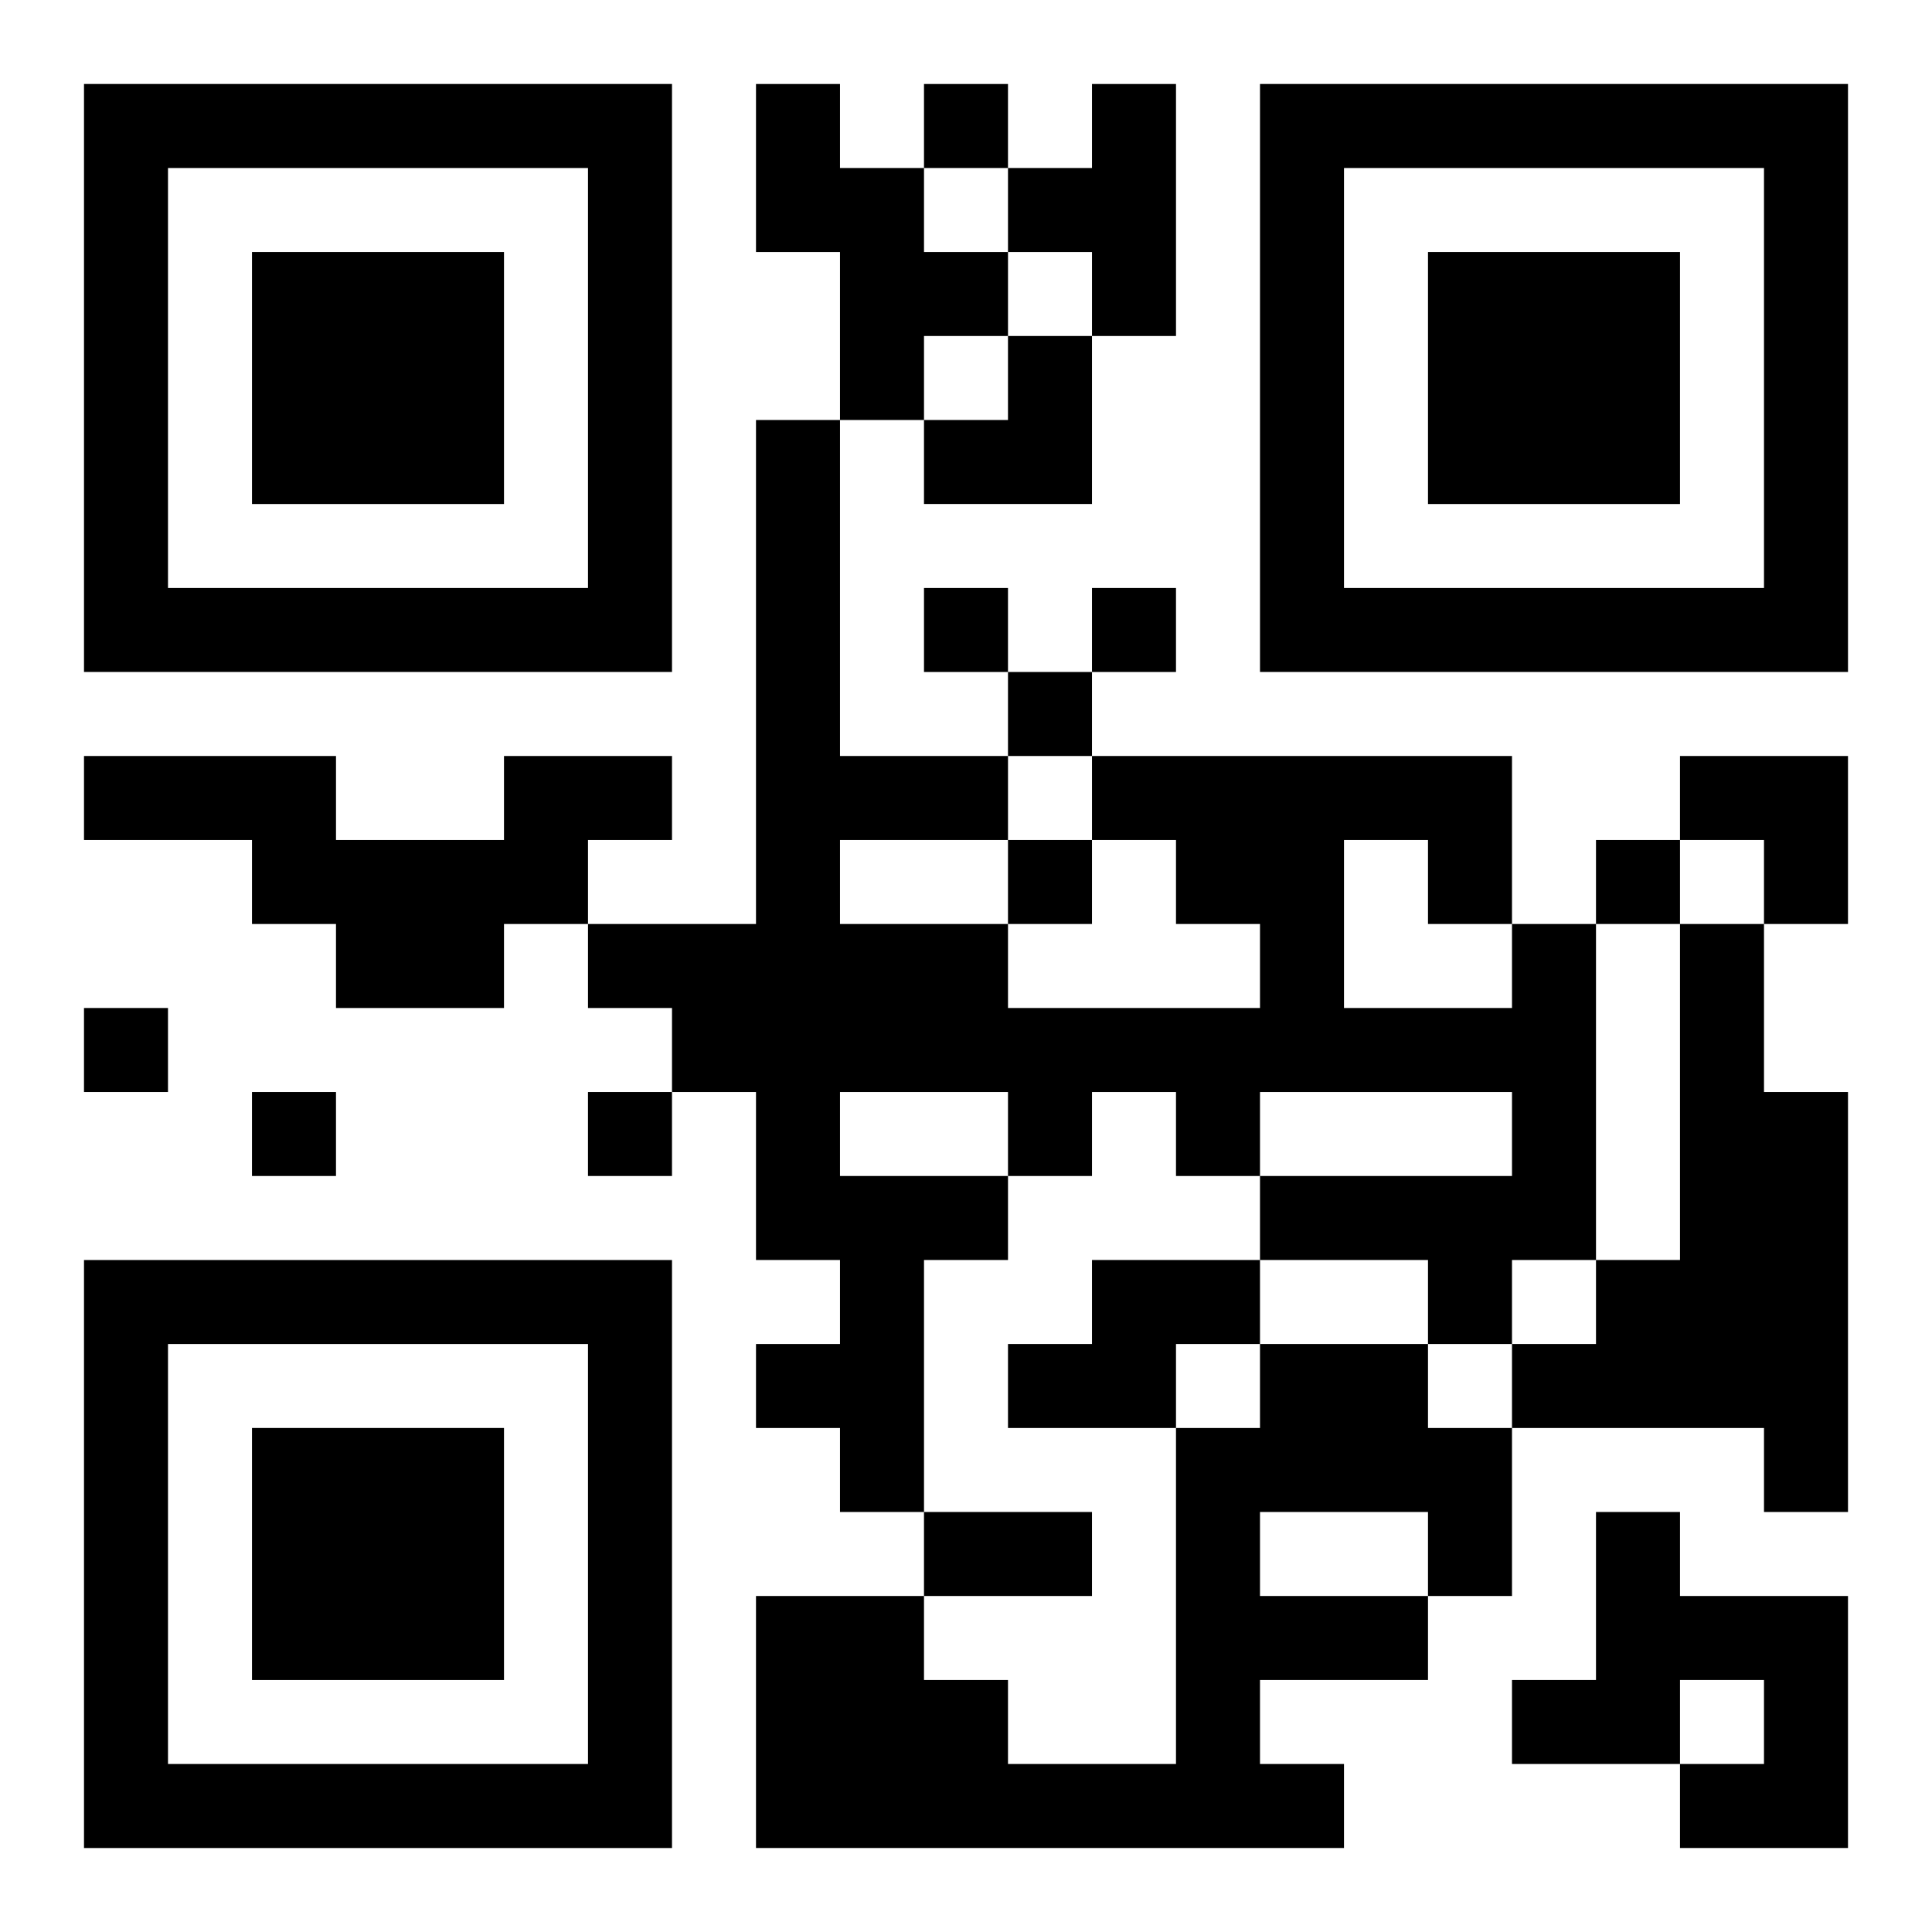 <?xml version="1.0" encoding="UTF-8"?>
<svg width="250" height="250" baseProfile="full" version="1.1" viewBox="-1 -1 23 23" xmlns="http://www.w3.org/2000/svg" xmlns:xlink="http://www.w3.org/1999/xlink"><symbol id="a"><path d="m0 7v7h7v-7h-7zm1 1h5v5h-5v-5zm1 1v3h3v-3h-3z"/></symbol><use y="-7" xlink:href="#a"/><use y="7" xlink:href="#a"/><use x="14" y="-7" xlink:href="#a"/><path d="m8 0h1v1h1v1h1v1h-1v1h-1v-2h-1v-2m4 0h1v3h-1v-1h-1v-1h1v-1m-7 8h2v1h-1v1h-1v1h-2v-1h-1v-1h-2v-1h3v1h2v-1m12 2h1v4h-1v1h-1v-1h-2v-1h3v-1h-3v1h-1v-1h-1v1h-1v1h-1v3h-1v-1h-1v-1h1v-1h-1v-2h-1v-1h-1v-1h2v-6h1v4h2v1h-2v1h2v1h3v-1h-1v-1h-1v-1h5v2m-2-1v2h2v-1h-1v-1h-1m-6 3v1h2v-1h-2m10-2h1v2h1v5h-1v-1h-3v-1h1v-1h1v-4m-7 4h2v1h-1v1h-2v-1h1v-1m2 1h2v1h1v2h-1v1h-2v1h1v1h-7v-3h2v1h1v1h2v-4h1v-1m0 2v1h2v-1h-2m4 0h1v1h2v3h-2v-1h1v-1h-1v1h-2v-1h1v-2m-8-17v1h1v-1h-1m0 6v1h1v-1h-1m2 0v1h1v-1h-1m-1 1v1h1v-1h-1m0 2v1h1v-1h-1m7 0v1h1v-1h-1m-18 2v1h1v-1h-1m2 1v1h1v-1h-1m4 0v1h1v-1h-1m4 5h2v1h-2v-1m0-14m1 0h1v2h-2v-1h1zm8 5h2v2h-1v-1h-1z"/></svg>
